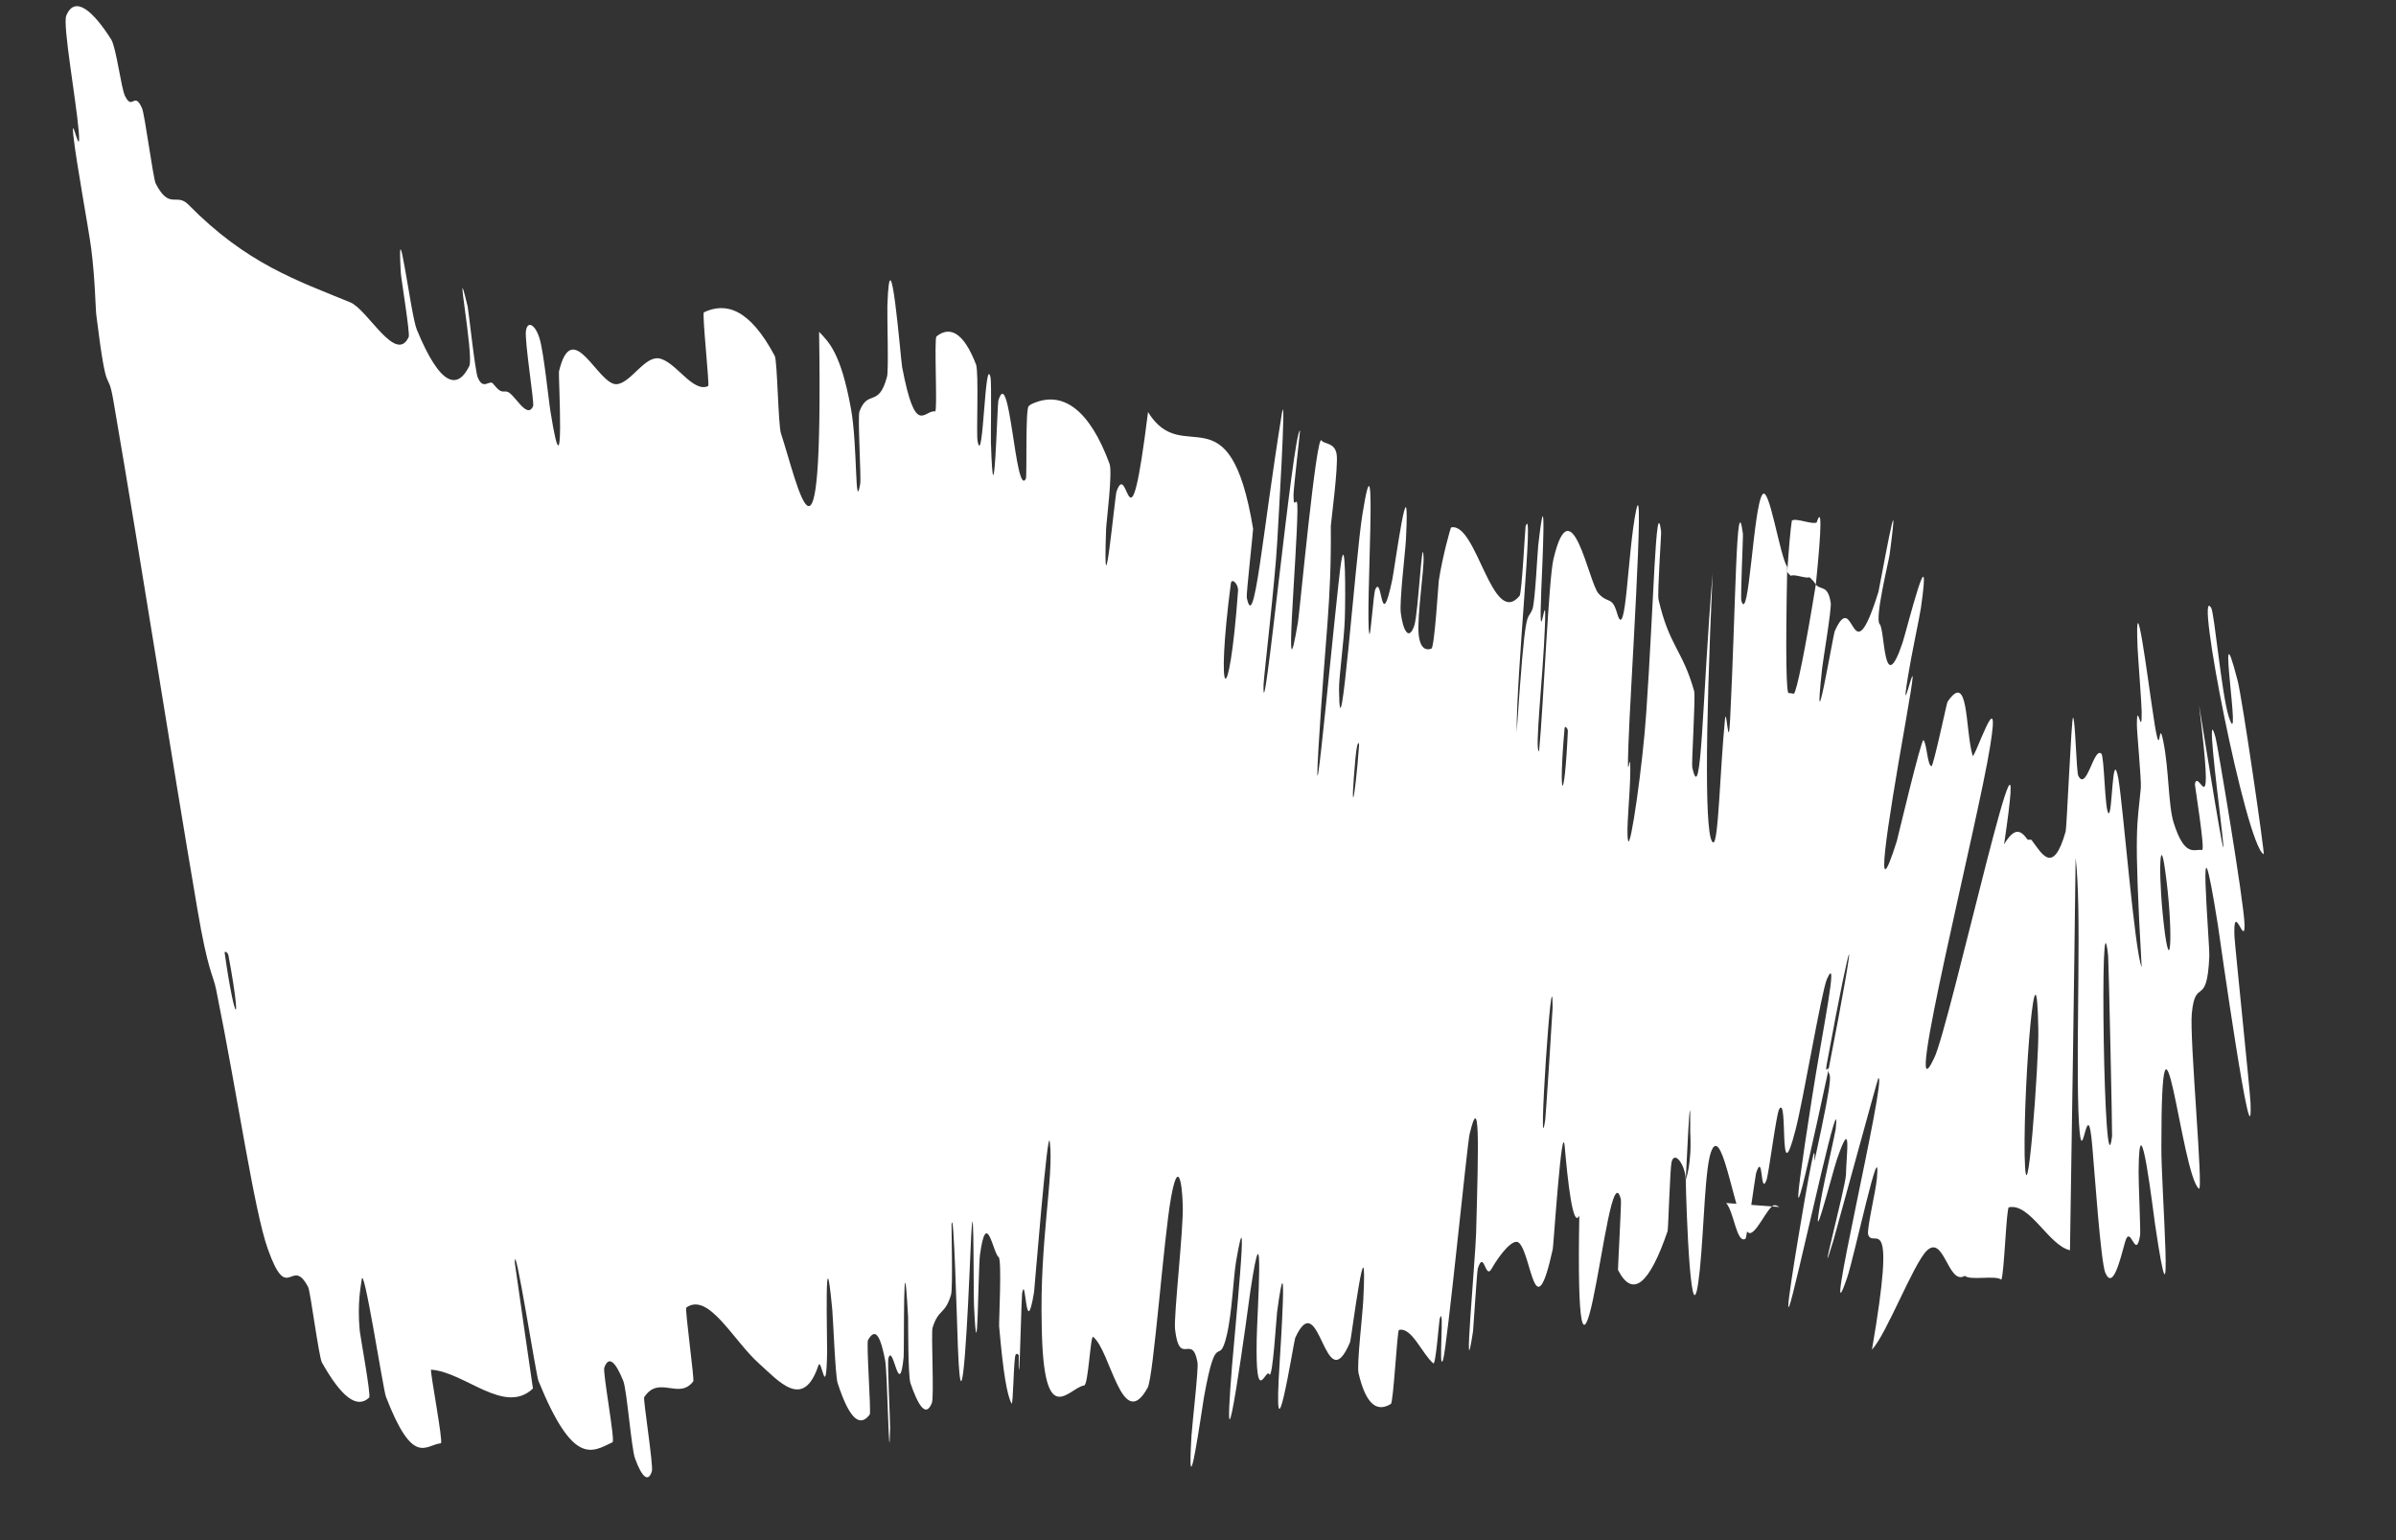 <?xml version="1.0" encoding="utf-8"?>
<svg xmlns="http://www.w3.org/2000/svg" fill="none" height="100%" overflow="visible" preserveAspectRatio="none" style="display: block;" viewBox="0 0 14 9" width="100%">
<rect x="0" y="0" width="14" height="9" fill="#333333" stroke="none"/>
<path d="M0.387 0.092C0.439 -0.035 0.55 0.073 0.65 0.231C0.68 0.281 0.708 0.518 0.731 0.562C0.775 0.649 0.784 0.529 0.83 0.633C0.846 0.669 0.895 1.044 0.91 1.073C0.991 1.229 1.031 1.125 1.1 1.195C1.441 1.542 1.736 1.639 2.047 1.767C2.149 1.809 2.314 2.131 2.388 1.969C2.397 1.95 2.343 1.623 2.342 1.595C2.318 1.176 2.4 1.84 2.435 1.925C2.573 2.261 2.674 2.278 2.742 2.139C2.771 2.079 2.647 1.431 2.733 1.793C2.738 1.817 2.776 2.168 2.791 2.204C2.823 2.285 2.86 2.216 2.881 2.242C2.922 2.292 2.927 2.288 2.959 2.288C3.003 2.291 3.078 2.458 3.115 2.373C3.123 2.354 3.065 1.997 3.073 1.934C3.082 1.871 3.128 1.896 3.153 1.979C3.178 2.062 3.206 2.344 3.217 2.408C3.304 2.951 3.262 2.19 3.266 2.171C3.345 1.839 3.496 2.258 3.606 2.245C3.688 2.234 3.765 2.083 3.849 2.094C3.948 2.11 4.047 2.298 4.138 2.256C4.147 2.253 4.101 1.83 4.113 1.825C4.241 1.765 4.379 1.802 4.527 2.08C4.542 2.108 4.547 2.481 4.563 2.532C4.662 2.832 4.811 3.562 4.786 1.939C4.843 1.999 4.913 2.062 4.972 2.387C5.011 2.597 4.995 3.004 5.026 2.829C5.033 2.79 5.01 2.435 5.022 2.404C5.072 2.272 5.134 2.386 5.183 2.201C5.193 2.163 5.183 1.844 5.185 1.787C5.201 1.322 5.262 2.089 5.271 2.144C5.35 2.559 5.398 2.395 5.464 2.404C5.479 2.407 5.457 1.979 5.472 1.966C5.549 1.904 5.63 1.94 5.703 2.13C5.72 2.174 5.704 2.538 5.712 2.577C5.745 2.747 5.755 2.058 5.788 2.207C5.794 2.237 5.789 2.55 5.79 2.584C5.807 3.122 5.828 2.36 5.833 2.343C5.9 2.113 5.933 2.91 5.994 2.798C6.002 2.783 5.99 2.388 6.011 2.373C6.015 2.369 6.02 2.366 6.024 2.363C6.208 2.274 6.367 2.395 6.483 2.71C6.502 2.76 6.464 3.055 6.463 3.091C6.443 3.663 6.514 2.9 6.524 2.872C6.595 2.67 6.595 3.314 6.708 2.408C6.916 2.744 7.184 2.256 7.322 3.09C7.323 3.1 7.281 3.475 7.285 3.492C7.329 3.71 7.375 3.125 7.49 2.417C7.519 2.239 7.466 3.103 7.463 3.166C7.45 3.4 7.384 3.957 7.383 4.002C7.377 4.359 7.556 2.513 7.596 2.516C7.597 2.519 7.558 2.858 7.558 2.893C7.558 3 7.582 2.866 7.581 2.984C7.578 3.257 7.497 4.154 7.584 3.636C7.595 3.569 7.692 2.521 7.722 2.574C7.735 2.596 7.799 2.584 7.81 2.654C7.821 2.723 7.776 3.059 7.776 3.074C7.78 3.525 7.744 3.708 7.704 4.371C7.665 5.032 7.809 3.461 7.836 3.287C7.863 3.113 7.862 3.485 7.858 3.613C7.854 3.742 7.823 3.956 7.824 4.029C7.829 4.507 7.92 3.252 7.961 3.004C8.055 2.418 7.976 3.585 8.001 3.703C8.008 3.734 8.025 3.468 8.036 3.444C8.078 3.353 8.066 3.718 8.135 3.388C8.147 3.335 8.241 2.637 8.215 3.153C8.211 3.227 8.176 3.517 8.185 3.583C8.198 3.683 8.232 3.75 8.264 3.655C8.287 3.584 8.31 3.104 8.318 3.255C8.322 3.322 8.28 3.6 8.289 3.703C8.298 3.806 8.345 3.798 8.364 3.79C8.382 3.781 8.404 3.418 8.407 3.393C8.428 3.254 8.476 3.082 8.479 3.082C8.629 3.05 8.718 3.674 8.879 3.482C8.892 3.467 8.912 3.083 8.914 3.077C8.965 2.919 8.86 3.936 8.862 4.279C8.915 3.501 8.921 3.643 8.954 3.56C8.97 3.519 8.984 3.217 8.988 3.187C9.04 2.731 9.011 3.322 9.006 3.443C8.988 3.889 9.039 3.365 9.027 3.662C9.016 3.958 8.965 4.394 8.993 4.39C9.019 4.112 9.049 3.383 9.077 3.267C9.181 2.826 9.283 3.405 9.34 3.468C9.397 3.531 9.419 3.481 9.449 3.584C9.502 3.769 9.509 3.228 9.56 2.982C9.612 2.737 9.524 4.066 9.515 4.352C9.505 4.638 9.527 4.344 9.526 4.501C9.525 4.659 9.5 4.852 9.513 4.912C9.527 4.972 9.599 4.466 9.619 4.167C9.663 3.535 9.675 2.869 9.706 3.105C9.708 3.119 9.683 3.468 9.691 3.504C9.754 3.777 9.831 3.797 9.899 4.038C9.908 4.072 9.883 4.46 9.888 4.484C9.943 4.736 9.946 4.079 10.007 3.351C9.963 4.321 9.961 4.915 10.011 4.923C10.041 4.927 10.05 4.503 10.079 4.205C10.088 4.116 10.099 4.407 10.109 4.208C10.142 3.557 10.145 2.827 10.184 3.119C10.186 3.133 10.169 3.489 10.175 3.511C10.219 3.654 10.244 2.972 10.297 2.891C10.337 2.827 10.398 3.245 10.443 3.313C10.432 3.845 10.438 4.058 10.452 4.051C10.457 4.047 10.477 4.056 10.482 4.053C10.497 4.046 10.548 3.797 10.61 3.416C10.638 3.451 10.68 3.414 10.697 3.522C10.703 3.558 10.65 3.87 10.647 3.904C10.589 4.437 10.71 3.714 10.721 3.687C10.84 3.423 10.813 3.98 10.976 3.458C10.982 3.439 11.114 2.692 11.041 3.242C11.036 3.279 10.953 3.615 10.983 3.647C11.015 3.68 11.004 4.091 11.117 3.755C11.143 3.674 11.292 3.076 11.224 3.553C11.214 3.617 11.168 3.83 11.149 3.949C11.087 4.33 11.247 3.581 11.134 4.222C11.021 4.863 10.947 5.346 11.083 4.916C11.087 4.903 11.227 4.312 11.239 4.325C11.259 4.345 11.262 4.476 11.286 4.477C11.297 4.478 11.375 4.109 11.379 4.102C11.505 3.915 11.481 4.255 11.526 4.416C11.535 4.446 11.694 3.956 11.629 4.358C11.56 4.799 11.106 6.595 11.3 6.186C11.388 6.024 11.889 3.729 11.71 4.934C11.774 4.827 11.81 4.855 11.847 4.906C11.85 4.909 11.866 4.905 11.87 4.908C11.929 4.985 11.996 5.121 12.07 4.858C12.076 4.839 12.104 4.184 12.113 4.193C12.127 4.208 12.132 4.514 12.144 4.534C12.192 4.627 12.234 4.364 12.278 4.404C12.296 4.418 12.298 4.735 12.32 4.752C12.344 4.769 12.341 4.352 12.378 4.552C12.405 4.704 12.472 5.555 12.514 5.652C12.466 4.812 12.489 4.828 12.509 4.604C12.513 4.561 12.485 4.269 12.486 4.234C12.486 4.082 12.516 4.324 12.514 4.159C12.514 4.119 12.492 3.833 12.49 3.784C12.472 3.361 12.555 4.003 12.572 4.114C12.632 4.538 12.607 4.165 12.64 4.331C12.674 4.496 12.669 4.708 12.701 4.808C12.766 5.013 12.821 4.96 12.867 4.967C12.886 4.968 12.824 4.59 12.825 4.581C12.846 4.48 12.942 4.879 12.849 4.12C13.165 6.07 12.841 3.928 12.946 4.311C12.955 4.342 13.111 5.263 13.115 5.402C13.118 5.54 13.048 5.255 13.056 5.47C13.058 5.521 13.149 6.392 13.15 6.445C13.165 6.861 12.97 5.479 12.959 5.404C12.829 4.586 12.914 5.526 12.909 5.592C12.895 5.895 12.828 5.705 12.807 5.921C12.792 6.061 12.877 6.971 12.848 6.946C12.746 6.862 12.629 5.592 12.629 6.701C12.627 6.937 12.707 7.933 12.592 7.153C12.584 7.104 12.5 6.389 12.496 6.844C12.495 6.901 12.508 7.192 12.505 7.217C12.479 7.376 12.449 7.145 12.417 7.258C12.386 7.37 12.346 7.537 12.302 7.439C12.275 7.38 12.238 6.838 12.226 6.705C12.195 6.323 12.162 6.95 12.144 6.487C12.13 6.021 12.164 5.314 12.128 5.013C12.119 5.769 12.107 6.546 12.095 7.306C11.971 7.278 11.862 7.029 11.738 7.055C11.723 7.058 11.711 7.442 11.694 7.478C11.661 7.45 11.511 7.485 11.48 7.455C11.48 7.456 11.479 7.457 11.478 7.457C11.383 7.509 11.358 7.211 11.258 7.309C11.179 7.387 11.024 7.795 10.938 7.887C11.085 7.033 10.946 7.303 10.916 7.215C10.906 7.184 10.961 6.96 10.967 6.884C10.992 6.603 10.833 7.351 10.793 7.466C10.627 7.954 11.031 6.27 10.975 6.301C10.972 6.302 10.729 7.193 10.713 7.248C10.605 7.607 10.784 6.935 10.786 6.865C10.789 6.738 10.821 6.519 10.733 6.776C10.707 6.852 10.565 7.41 10.647 6.972C10.657 6.915 10.724 6.617 10.726 6.599C10.759 6.302 10.557 7.239 10.477 7.554C10.398 7.869 10.51 7.216 10.542 7.028C10.626 6.542 10.594 6.824 10.604 6.776C10.727 6.213 10.688 6.307 10.683 6.256C10.864 5.334 10.827 5.384 10.676 6.207C10.659 6.297 10.688 6.213 10.683 6.256C10.489 7.158 10.454 7.271 10.587 6.419C10.649 6.02 10.747 5.559 10.675 5.721C10.643 5.794 10.536 6.433 10.491 6.604C10.39 6.995 10.45 6.393 10.396 6.481C10.378 6.513 10.335 6.864 10.321 6.898C10.284 6.99 10.304 6.724 10.261 6.855C10.257 6.868 10.207 7.235 10.199 7.239C10.147 7.27 10.132 7.081 10.086 7.03L10.396 7.053C10.388 7.047 10.379 7.044 10.37 7.043C10.33 7.039 10.253 7.242 10.212 7.2C10.14 7.129 10.068 6.587 10.004 6.716C9.961 6.799 9.958 7.17 9.932 7.422C9.881 7.91 9.852 7.031 9.85 6.895C9.85 6.891 9.887 6.804 9.876 6.614C9.88 6.217 9.851 6.893 9.85 6.895C9.848 6.807 9.784 6.72 9.767 6.791C9.758 6.829 9.748 7.18 9.744 7.194C9.638 7.504 9.54 7.589 9.454 7.421C9.453 7.413 9.475 7.021 9.471 7.009C9.427 6.832 9.368 7.31 9.308 7.593C9.248 7.876 9.216 7.778 9.228 7.103C9.19 7.186 9.159 6.885 9.143 6.703C9.127 6.52 9.077 7.284 9.073 7.299C8.968 7.778 8.95 7.338 8.877 7.264C8.843 7.228 8.761 7.334 8.715 7.415C8.678 7.48 8.672 7.3 8.635 7.412C8.63 7.427 8.609 7.767 8.607 7.78C8.545 8.184 8.621 7.354 8.625 7.206C8.64 6.664 8.647 6.376 8.587 6.627C8.573 6.684 8.455 7.878 8.432 7.946C8.402 8.033 8.443 7.605 8.412 7.707C8.409 7.716 8.389 7.98 8.375 7.967C8.309 7.911 8.248 7.752 8.174 7.772C8.164 7.774 8.142 8.194 8.127 8.204C8.056 8.248 7.985 8.226 7.938 8.024C7.927 7.973 7.962 7.681 7.966 7.593C7.992 7.065 7.895 7.828 7.889 7.842C7.739 8.2 7.714 7.499 7.568 7.818C7.56 7.836 7.432 8.652 7.478 7.946C7.481 7.899 7.528 7.178 7.462 7.668C7.458 7.699 7.436 8.07 7.416 8.03C7.397 7.991 7.335 8.234 7.343 7.824C7.345 7.695 7.392 6.975 7.306 7.544C7.301 7.584 7.127 8.873 7.199 7.979C7.21 7.832 7.306 6.887 7.223 7.368C7.207 7.461 7.199 7.673 7.168 7.803C7.121 8.003 7.11 7.747 7.035 8.164C7.022 8.238 6.933 8.877 6.962 8.388C6.967 8.312 7.004 7.997 6.997 7.961C6.966 7.787 6.892 7.992 6.866 7.769C6.857 7.691 6.916 7.182 6.911 7.043C6.907 6.905 6.883 6.77 6.842 7.001C6.8 7.233 6.74 8.047 6.706 8.109C6.557 8.38 6.49 7.892 6.387 7.812C6.372 7.8 6.359 8.093 6.335 8.096C6.244 8.109 6.096 8.372 6.087 7.749C6.074 7.25 6.159 6.876 6.134 6.672C6.121 6.574 6.046 7.521 6.042 7.551C5.992 7.852 5.995 7.431 5.972 7.559C5.969 7.586 5.959 7.971 5.956 7.989C5.951 8.041 5.952 7.949 5.953 7.92C5.947 7.911 5.941 7.908 5.935 7.915C5.922 7.93 5.921 8.224 5.91 8.201C5.884 8.15 5.862 8.026 5.838 7.75C5.836 7.725 5.855 7.36 5.835 7.346C5.803 7.325 5.764 7.053 5.726 7.333C5.715 7.418 5.713 8.09 5.691 7.626C5.687 7.529 5.693 6.722 5.666 7.419C5.661 7.535 5.62 8.475 5.597 7.869C5.591 7.71 5.573 7.05 5.56 7.154C5.559 7.17 5.568 7.531 5.557 7.566C5.522 7.684 5.484 7.646 5.449 7.759C5.44 7.79 5.459 8.164 5.445 8.198C5.408 8.293 5.36 8.199 5.32 8.083C5.305 8.039 5.307 7.73 5.306 7.696C5.276 7.149 5.284 7.888 5.28 7.931C5.254 8.19 5.219 7.844 5.191 7.937C5.184 7.961 5.202 8.313 5.201 8.345C5.195 8.652 5.186 8.019 5.172 7.95C5.135 7.754 5.101 7.783 5.072 7.83C5.061 7.847 5.091 8.255 5.082 8.266C5.027 8.339 4.966 8.303 4.894 8.081C4.881 8.039 4.869 7.724 4.863 7.653C4.816 7.152 4.834 7.838 4.833 7.903C4.827 8.203 4.8 7.926 4.782 7.979C4.694 8.244 4.551 8.071 4.434 7.967C4.285 7.834 4.14 7.548 4.01 7.641C4.001 7.647 4.058 8.062 4.051 8.072C3.966 8.183 3.85 8.033 3.764 8.165C3.757 8.176 3.819 8.568 3.809 8.597C3.79 8.66 3.754 8.643 3.71 8.521C3.689 8.462 3.663 8.123 3.642 8.07C3.593 7.948 3.555 7.925 3.531 7.992C3.521 8.022 3.596 8.421 3.579 8.428C3.459 8.485 3.35 8.571 3.146 8.069C3.132 8.035 3.005 7.22 3.008 7.379C3.04 7.606 3.079 7.872 3.114 8.114C2.948 8.272 2.718 8.018 2.519 8.004C2.51 8.004 2.592 8.433 2.576 8.434C2.486 8.442 2.415 8.576 2.255 8.162C2.239 8.121 2.122 7.361 2.113 7.481C2.111 7.502 2.086 7.61 2.102 7.777C2.104 7.802 2.169 8.155 2.157 8.167C2.086 8.234 1.996 8.166 1.881 7.962C1.863 7.929 1.814 7.55 1.801 7.522C1.702 7.333 1.683 7.631 1.565 7.299C1.485 7.075 1.392 6.421 1.263 5.783C1.245 5.693 1.216 5.684 1.153 5.311C0.993 4.373 0.835 3.344 0.663 2.344C0.626 2.129 0.628 2.367 0.563 1.843C0.558 1.808 0.556 1.631 0.533 1.453C0.517 1.331 0.446 0.952 0.429 0.795C0.412 0.637 0.475 0.953 0.46 0.767C0.444 0.579 0.366 0.148 0.387 0.092ZM9.072 5.888C9.071 5.519 8.982 6.862 9.029 6.543C9.032 6.526 9.072 5.906 9.072 5.888ZM11.91 6.014C11.9 5.419 11.824 6.289 11.83 6.749C11.84 7.208 11.915 6.195 11.91 6.014ZM12.318 5.585C12.267 5.118 12.293 7.027 12.341 6.639C12.343 6.618 12.321 5.612 12.318 5.585ZM1.335 5.584C1.332 5.566 1.311 5.552 1.313 5.57C1.373 5.993 1.416 6.021 1.335 5.584ZM12.652 5.093C12.618 4.837 12.608 5.137 12.65 5.456C12.686 5.712 12.697 5.412 12.652 5.093ZM7.941 4.357C7.942 4.337 7.931 4.318 7.92 4.43C7.887 4.794 7.916 4.693 7.941 4.357ZM13.226 4.991C13.123 4.937 12.82 3.389 12.92 3.552C12.939 3.581 12.98 4.052 13.023 4.189C13.105 4.437 12.941 3.46 13.074 3.975C13.1 4.069 13.235 4.997 13.227 4.993C13.227 4.992 13.227 4.991 13.226 4.991ZM9.161 4.274C9.162 4.256 9.144 4.238 9.142 4.255C9.104 4.681 9.141 4.718 9.161 4.274ZM7.234 3.452C7.237 3.414 7.197 3.374 7.192 3.409C7.101 4.102 7.181 4.184 7.234 3.452ZM10.443 3.342C10.453 3.194 10.462 3.091 10.47 3.042C10.494 3.025 10.589 3.067 10.615 3.053C10.644 2.962 10.646 3.063 10.61 3.416C10.598 3.395 10.585 3.385 10.573 3.373C10.553 3.383 10.482 3.352 10.464 3.365C10.457 3.359 10.45 3.352 10.443 3.342Z" fill="white" id="Vector 995"/>
</svg>